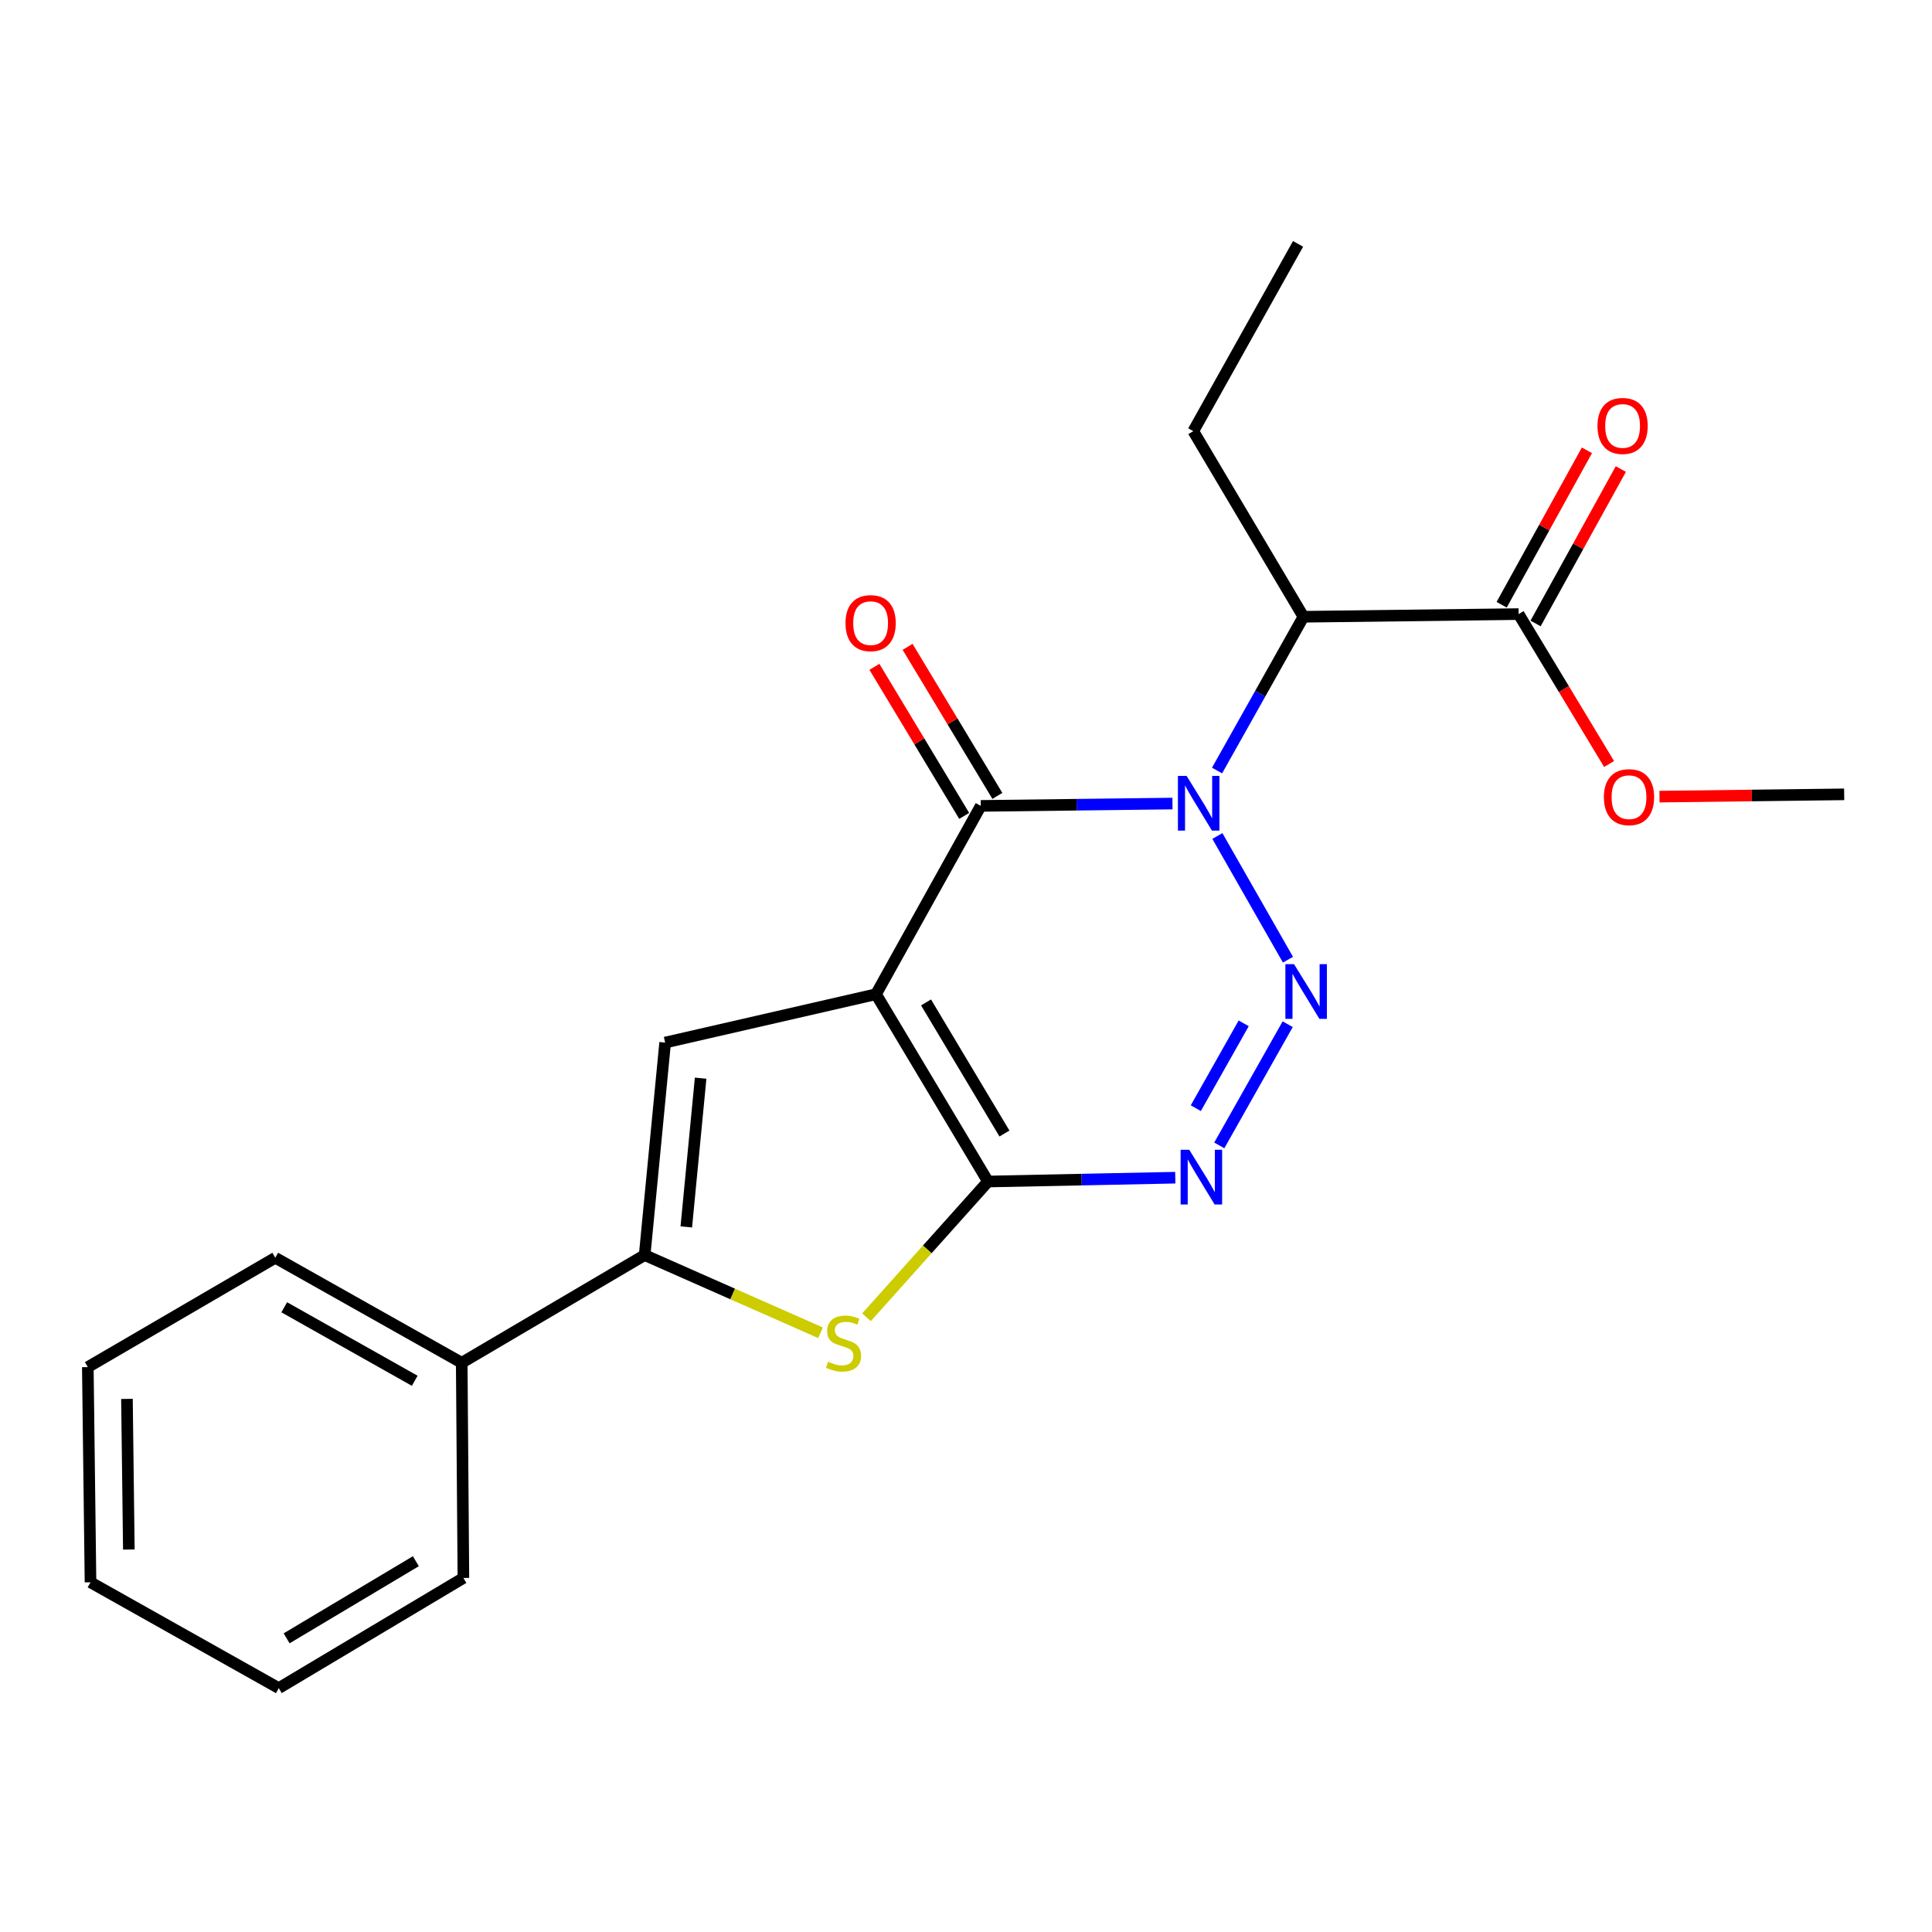 <?xml version='1.0' encoding='iso-8859-1'?>
<svg version='1.1' baseProfile='full'
              xmlns='http://www.w3.org/2000/svg'
                      xmlns:rdkit='http://www.rdkit.org/xml'
                      xmlns:xlink='http://www.w3.org/1999/xlink'
                  xml:space='preserve'
width='1000px' height='1000px' viewBox='0 0 1000 1000'>
<!-- END OF HEADER -->
<rect style='opacity:1.0;fill:#FFFFFF;stroke:none' width='1000' height='1000' x='0' y='0'> </rect>
<path class='bond-1' d='M 630.114,432.716 L 666.649,496.735' style='fill:none;fill-rule:evenodd;stroke:#0000FF;stroke-width:6px;stroke-linecap:butt;stroke-linejoin:miter;stroke-opacity:1' />
<path class='bond-3' d='M 606.872,415.916 L 557.262,416.524' style='fill:none;fill-rule:evenodd;stroke:#0000FF;stroke-width:6px;stroke-linecap:butt;stroke-linejoin:miter;stroke-opacity:1' />
<path class='bond-3' d='M 557.262,416.524 L 507.653,417.132' style='fill:none;fill-rule:evenodd;stroke:#000000;stroke-width:6px;stroke-linecap:butt;stroke-linejoin:miter;stroke-opacity:1' />
<path class='bond-8' d='M 629.943,398.823 L 652.301,359.029' style='fill:none;fill-rule:evenodd;stroke:#0000FF;stroke-width:6px;stroke-linecap:butt;stroke-linejoin:miter;stroke-opacity:1' />
<path class='bond-8' d='M 652.301,359.029 L 674.66,319.236' style='fill:none;fill-rule:evenodd;stroke:#000000;stroke-width:6px;stroke-linecap:butt;stroke-linejoin:miter;stroke-opacity:1' />
<path class='bond-0' d='M 453.414,514.604 L 507.653,417.132' style='fill:none;fill-rule:evenodd;stroke:#000000;stroke-width:6px;stroke-linecap:butt;stroke-linejoin:miter;stroke-opacity:1' />
<path class='bond-2' d='M 453.414,514.604 L 511.396,611.553' style='fill:none;fill-rule:evenodd;stroke:#000000;stroke-width:6px;stroke-linecap:butt;stroke-linejoin:miter;stroke-opacity:1' />
<path class='bond-2' d='M 479.32,518.855 L 519.907,586.719' style='fill:none;fill-rule:evenodd;stroke:#000000;stroke-width:6px;stroke-linecap:butt;stroke-linejoin:miter;stroke-opacity:1' />
<path class='bond-5' d='M 453.414,514.604 L 344.278,539.635' style='fill:none;fill-rule:evenodd;stroke:#000000;stroke-width:6px;stroke-linecap:butt;stroke-linejoin:miter;stroke-opacity:1' />
<path class='bond-4' d='M 666.504,530.13 L 631.099,592.859' style='fill:none;fill-rule:evenodd;stroke:#0000FF;stroke-width:6px;stroke-linecap:butt;stroke-linejoin:miter;stroke-opacity:1' />
<path class='bond-4' d='M 643.731,529.684 L 618.947,573.594' style='fill:none;fill-rule:evenodd;stroke:#0000FF;stroke-width:6px;stroke-linecap:butt;stroke-linejoin:miter;stroke-opacity:1' />
<path class='bond-6' d='M 511.396,611.553 L 479.942,646.69' style='fill:none;fill-rule:evenodd;stroke:#000000;stroke-width:6px;stroke-linecap:butt;stroke-linejoin:miter;stroke-opacity:1' />
<path class='bond-6' d='M 479.942,646.69 L 448.487,681.827' style='fill:none;fill-rule:evenodd;stroke:#CCCC00;stroke-width:6px;stroke-linecap:butt;stroke-linejoin:miter;stroke-opacity:1' />
<path class='bond-22' d='M 511.396,611.553 L 559.859,610.561' style='fill:none;fill-rule:evenodd;stroke:#000000;stroke-width:6px;stroke-linecap:butt;stroke-linejoin:miter;stroke-opacity:1' />
<path class='bond-22' d='M 559.859,610.561 L 608.323,609.568' style='fill:none;fill-rule:evenodd;stroke:#0000FF;stroke-width:6px;stroke-linecap:butt;stroke-linejoin:miter;stroke-opacity:1' />
<path class='bond-10' d='M 516.241,411.959 L 493.006,373.382' style='fill:none;fill-rule:evenodd;stroke:#000000;stroke-width:6px;stroke-linecap:butt;stroke-linejoin:miter;stroke-opacity:1' />
<path class='bond-10' d='M 493.006,373.382 L 469.771,334.805' style='fill:none;fill-rule:evenodd;stroke:#FF0000;stroke-width:6px;stroke-linecap:butt;stroke-linejoin:miter;stroke-opacity:1' />
<path class='bond-10' d='M 499.065,422.304 L 475.83,383.728' style='fill:none;fill-rule:evenodd;stroke:#000000;stroke-width:6px;stroke-linecap:butt;stroke-linejoin:miter;stroke-opacity:1' />
<path class='bond-10' d='M 475.83,383.728 L 452.595,345.151' style='fill:none;fill-rule:evenodd;stroke:#FF0000;stroke-width:6px;stroke-linecap:butt;stroke-linejoin:miter;stroke-opacity:1' />
<path class='bond-7' d='M 344.278,539.635 L 333.673,649.629' style='fill:none;fill-rule:evenodd;stroke:#000000;stroke-width:6px;stroke-linecap:butt;stroke-linejoin:miter;stroke-opacity:1' />
<path class='bond-7' d='M 362.646,558.059 L 355.222,635.054' style='fill:none;fill-rule:evenodd;stroke:#000000;stroke-width:6px;stroke-linecap:butt;stroke-linejoin:miter;stroke-opacity:1' />
<path class='bond-23' d='M 424.711,689.847 L 379.192,669.738' style='fill:none;fill-rule:evenodd;stroke:#CCCC00;stroke-width:6px;stroke-linecap:butt;stroke-linejoin:miter;stroke-opacity:1' />
<path class='bond-23' d='M 379.192,669.738 L 333.673,649.629' style='fill:none;fill-rule:evenodd;stroke:#000000;stroke-width:6px;stroke-linecap:butt;stroke-linejoin:miter;stroke-opacity:1' />
<path class='bond-11' d='M 333.673,649.629 L 238.985,705.372' style='fill:none;fill-rule:evenodd;stroke:#000000;stroke-width:6px;stroke-linecap:butt;stroke-linejoin:miter;stroke-opacity:1' />
<path class='bond-9' d='M 674.66,319.236 L 786.035,317.854' style='fill:none;fill-rule:evenodd;stroke:#000000;stroke-width:6px;stroke-linecap:butt;stroke-linejoin:miter;stroke-opacity:1' />
<path class='bond-14' d='M 674.66,319.236 L 617.647,223.167' style='fill:none;fill-rule:evenodd;stroke:#000000;stroke-width:6px;stroke-linecap:butt;stroke-linejoin:miter;stroke-opacity:1' />
<path class='bond-12' d='M 794.812,322.7 L 816.877,282.736' style='fill:none;fill-rule:evenodd;stroke:#000000;stroke-width:6px;stroke-linecap:butt;stroke-linejoin:miter;stroke-opacity:1' />
<path class='bond-12' d='M 816.877,282.736 L 838.942,242.771' style='fill:none;fill-rule:evenodd;stroke:#FF0000;stroke-width:6px;stroke-linecap:butt;stroke-linejoin:miter;stroke-opacity:1' />
<path class='bond-12' d='M 777.258,313.008 L 799.323,273.044' style='fill:none;fill-rule:evenodd;stroke:#000000;stroke-width:6px;stroke-linecap:butt;stroke-linejoin:miter;stroke-opacity:1' />
<path class='bond-12' d='M 799.323,273.044 L 821.388,233.079' style='fill:none;fill-rule:evenodd;stroke:#FF0000;stroke-width:6px;stroke-linecap:butt;stroke-linejoin:miter;stroke-opacity:1' />
<path class='bond-13' d='M 786.035,317.854 L 809.448,356.65' style='fill:none;fill-rule:evenodd;stroke:#000000;stroke-width:6px;stroke-linecap:butt;stroke-linejoin:miter;stroke-opacity:1' />
<path class='bond-13' d='M 809.448,356.65 L 832.86,395.446' style='fill:none;fill-rule:evenodd;stroke:#FF0000;stroke-width:6px;stroke-linecap:butt;stroke-linejoin:miter;stroke-opacity:1' />
<path class='bond-15' d='M 238.985,705.372 L 142.482,651.021' style='fill:none;fill-rule:evenodd;stroke:#000000;stroke-width:6px;stroke-linecap:butt;stroke-linejoin:miter;stroke-opacity:1' />
<path class='bond-15' d='M 214.67,714.691 L 147.117,676.645' style='fill:none;fill-rule:evenodd;stroke:#000000;stroke-width:6px;stroke-linecap:butt;stroke-linejoin:miter;stroke-opacity:1' />
<path class='bond-16' d='M 238.985,705.372 L 239.854,816.747' style='fill:none;fill-rule:evenodd;stroke:#000000;stroke-width:6px;stroke-linecap:butt;stroke-linejoin:miter;stroke-opacity:1' />
<path class='bond-17' d='M 858.955,412.335 L 906.75,411.742' style='fill:none;fill-rule:evenodd;stroke:#FF0000;stroke-width:6px;stroke-linecap:butt;stroke-linejoin:miter;stroke-opacity:1' />
<path class='bond-17' d='M 906.75,411.742 L 954.545,411.15' style='fill:none;fill-rule:evenodd;stroke:#000000;stroke-width:6px;stroke-linecap:butt;stroke-linejoin:miter;stroke-opacity:1' />
<path class='bond-18' d='M 617.647,223.167 L 671.875,126.229' style='fill:none;fill-rule:evenodd;stroke:#000000;stroke-width:6px;stroke-linecap:butt;stroke-linejoin:miter;stroke-opacity:1' />
<path class='bond-20' d='M 142.482,651.021 L 45.455,707.611' style='fill:none;fill-rule:evenodd;stroke:#000000;stroke-width:6px;stroke-linecap:butt;stroke-linejoin:miter;stroke-opacity:1' />
<path class='bond-19' d='M 239.854,816.747 L 144.297,873.771' style='fill:none;fill-rule:evenodd;stroke:#000000;stroke-width:6px;stroke-linecap:butt;stroke-linejoin:miter;stroke-opacity:1' />
<path class='bond-19' d='M 215.245,808.082 L 148.355,847.999' style='fill:none;fill-rule:evenodd;stroke:#000000;stroke-width:6px;stroke-linecap:butt;stroke-linejoin:miter;stroke-opacity:1' />
<path class='bond-21' d='M 144.297,873.771 L 46.847,818.997' style='fill:none;fill-rule:evenodd;stroke:#000000;stroke-width:6px;stroke-linecap:butt;stroke-linejoin:miter;stroke-opacity:1' />
<path class='bond-24' d='M 45.455,707.611 L 46.847,818.997' style='fill:none;fill-rule:evenodd;stroke:#000000;stroke-width:6px;stroke-linecap:butt;stroke-linejoin:miter;stroke-opacity:1' />
<path class='bond-24' d='M 65.713,724.068 L 66.688,802.039' style='fill:none;fill-rule:evenodd;stroke:#000000;stroke-width:6px;stroke-linecap:butt;stroke-linejoin:miter;stroke-opacity:1' />
<path  class='atom-0' d='M 614.172 401.59
L 623.452 416.59
Q 624.372 418.07, 625.852 420.75
Q 627.332 423.43, 627.412 423.59
L 627.412 401.59
L 631.172 401.59
L 631.172 429.91
L 627.292 429.91
L 617.332 413.51
Q 616.172 411.59, 614.932 409.39
Q 613.732 407.19, 613.372 406.51
L 613.372 429.91
L 609.692 429.91
L 609.692 401.59
L 614.172 401.59
' fill='#0000FF'/>
<path  class='atom-2' d='M 669.792 499.052
L 679.072 514.052
Q 679.992 515.532, 681.472 518.212
Q 682.952 520.892, 683.032 521.052
L 683.032 499.052
L 686.792 499.052
L 686.792 527.372
L 682.912 527.372
L 672.952 510.972
Q 671.792 509.052, 670.552 506.852
Q 669.352 504.652, 668.992 503.972
L 668.992 527.372
L 665.312 527.372
L 665.312 499.052
L 669.792 499.052
' fill='#0000FF'/>
<path  class='atom-5' d='M 615.564 595.132
L 624.844 610.132
Q 625.764 611.612, 627.244 614.292
Q 628.724 616.972, 628.804 617.132
L 628.804 595.132
L 632.564 595.132
L 632.564 623.452
L 628.684 623.452
L 618.724 607.052
Q 617.564 605.132, 616.324 602.932
Q 615.124 600.732, 614.764 600.052
L 614.764 623.452
L 611.084 623.452
L 611.084 595.132
L 615.564 595.132
' fill='#0000FF'/>
<path  class='atom-7' d='M 428.604 704.821
Q 428.924 704.941, 430.244 705.501
Q 431.564 706.061, 433.004 706.421
Q 434.484 706.741, 435.924 706.741
Q 438.604 706.741, 440.164 705.461
Q 441.724 704.141, 441.724 701.861
Q 441.724 700.301, 440.924 699.341
Q 440.164 698.381, 438.964 697.861
Q 437.764 697.341, 435.764 696.741
Q 433.244 695.981, 431.724 695.261
Q 430.244 694.541, 429.164 693.021
Q 428.124 691.501, 428.124 688.941
Q 428.124 685.381, 430.524 683.181
Q 432.964 680.981, 437.764 680.981
Q 441.044 680.981, 444.764 682.541
L 443.844 685.621
Q 440.444 684.221, 437.884 684.221
Q 435.124 684.221, 433.604 685.381
Q 432.084 686.501, 432.124 688.461
Q 432.124 689.981, 432.884 690.901
Q 433.684 691.821, 434.804 692.341
Q 435.964 692.861, 437.884 693.461
Q 440.444 694.261, 441.964 695.061
Q 443.484 695.861, 444.564 697.501
Q 445.684 699.101, 445.684 701.861
Q 445.684 705.781, 443.044 707.901
Q 440.444 709.981, 436.084 709.981
Q 433.564 709.981, 431.644 709.421
Q 429.764 708.901, 427.524 707.981
L 428.604 704.821
' fill='#CCCC00'/>
<path  class='atom-11' d='M 437.629 322.535
Q 437.629 315.735, 440.989 311.935
Q 444.349 308.135, 450.629 308.135
Q 456.909 308.135, 460.269 311.935
Q 463.629 315.735, 463.629 322.535
Q 463.629 329.415, 460.229 333.335
Q 456.829 337.215, 450.629 337.215
Q 444.389 337.215, 440.989 333.335
Q 437.629 329.455, 437.629 322.535
M 450.629 334.015
Q 454.949 334.015, 457.269 331.135
Q 459.629 328.215, 459.629 322.535
Q 459.629 316.975, 457.269 314.175
Q 454.949 311.335, 450.629 311.335
Q 446.309 311.335, 443.949 314.135
Q 441.629 316.935, 441.629 322.535
Q 441.629 328.255, 443.949 331.135
Q 446.309 334.015, 450.629 334.015
' fill='#FF0000'/>
<path  class='atom-13' d='M 826.851 220.462
Q 826.851 213.662, 830.211 209.862
Q 833.571 206.062, 839.851 206.062
Q 846.131 206.062, 849.491 209.862
Q 852.851 213.662, 852.851 220.462
Q 852.851 227.342, 849.451 231.262
Q 846.051 235.142, 839.851 235.142
Q 833.611 235.142, 830.211 231.262
Q 826.851 227.382, 826.851 220.462
M 839.851 231.942
Q 844.171 231.942, 846.491 229.062
Q 848.851 226.142, 848.851 220.462
Q 848.851 214.902, 846.491 212.102
Q 844.171 209.262, 839.851 209.262
Q 835.531 209.262, 833.171 212.062
Q 830.851 214.862, 830.851 220.462
Q 830.851 226.182, 833.171 229.062
Q 835.531 231.942, 839.851 231.942
' fill='#FF0000'/>
<path  class='atom-14' d='M 830.17 412.611
Q 830.17 405.811, 833.53 402.011
Q 836.89 398.211, 843.17 398.211
Q 849.45 398.211, 852.81 402.011
Q 856.17 405.811, 856.17 412.611
Q 856.17 419.491, 852.77 423.411
Q 849.37 427.291, 843.17 427.291
Q 836.93 427.291, 833.53 423.411
Q 830.17 419.531, 830.17 412.611
M 843.17 424.091
Q 847.49 424.091, 849.81 421.211
Q 852.17 418.291, 852.17 412.611
Q 852.17 407.051, 849.81 404.251
Q 847.49 401.411, 843.17 401.411
Q 838.85 401.411, 836.49 404.211
Q 834.17 407.011, 834.17 412.611
Q 834.17 418.331, 836.49 421.211
Q 838.85 424.091, 843.17 424.091
' fill='#FF0000'/>
</svg>
